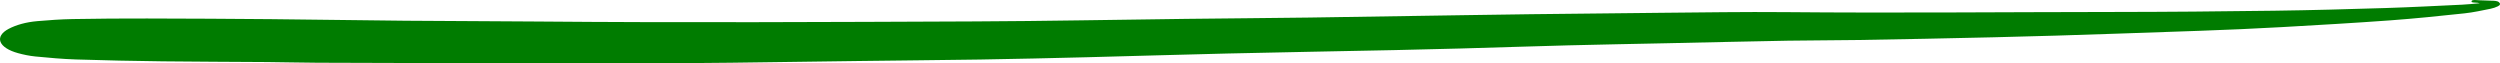 <svg xmlns="http://www.w3.org/2000/svg" width="512" height="13" viewBox="0 0 512 13" fill="none"><path d="M507.85 0.667C507.722 0.631 507.589 0.599 507.451 0.57C506.913 0.506 505.981 0.582 506.187 0.206C506.365 -0.123 507.19 0.037 507.76 0.054C508.584 0.079 509.405 0.131 510.229 0.145C510.861 0.157 511.446 0.171 511.773 0.444C512.135 0.745 512.063 1.046 511.568 1.286C511.147 1.5 510.625 1.675 510.034 1.801C508.288 2.143 506.553 2.54 504.704 2.737C499.675 3.271 494.628 3.799 489.521 4.17C482.177 4.705 474.789 5.129 467.395 5.549C456.222 6.188 444.964 6.484 433.736 6.886C425.256 7.19 416.762 7.431 408.262 7.637C398.936 7.863 389.601 8.035 380.268 8.196C375.573 8.278 370.868 8.248 366.176 8.333C357.889 8.481 349.616 8.68 341.337 8.856C334.601 8.999 327.862 9.116 321.131 9.289C313.794 9.481 306.466 9.727 299.133 9.932C294.666 10.057 290.196 10.166 285.722 10.258C274.24 10.497 262.751 10.698 251.272 10.961C241.724 11.18 232.188 11.483 222.641 11.722C215.358 11.903 208.07 12.074 200.778 12.191C192.437 12.325 184.088 12.377 175.746 12.495C158.394 12.741 141.044 13.021 123.677 12.999C112.84 12.984 102.002 12.96 91.164 12.928C82.429 12.906 73.694 12.889 64.959 12.847C61.533 12.831 58.11 12.736 54.685 12.708C47.556 12.652 40.414 12.65 33.295 12.562C27.383 12.488 21.478 12.366 15.576 12.178C12.785 12.089 10.009 11.834 7.271 11.569C6.01 11.448 4.771 11.181 3.68 10.881C2.731 10.62 1.923 10.279 1.307 9.881C0.691 9.482 0.281 9.035 0.102 8.567C-0.077 8.1 -0.02 7.621 0.269 7.163C0.557 6.705 1.072 6.277 1.779 5.906C3.298 5.113 5.268 4.535 7.665 4.327C10.038 4.121 12.46 3.948 14.878 3.904C19.954 3.813 25.042 3.776 30.124 3.788C38.583 3.804 47.041 3.848 55.5 3.923C64.675 4.006 73.846 4.163 83.02 4.246C91.976 4.326 100.935 4.328 109.89 4.406C139.806 4.669 169.721 4.512 199.633 4.387C214.058 4.326 228.483 4.038 242.908 3.864C251.309 3.764 259.712 3.708 268.111 3.595C278.666 3.453 289.215 3.27 299.766 3.107C304.353 3.036 308.94 2.963 313.527 2.909C322.478 2.804 331.431 2.697 340.382 2.62C348.784 2.548 357.194 2.408 365.589 2.484C388.04 2.689 410.485 2.47 432.932 2.451C443.878 2.442 454.827 2.343 465.772 2.196C473.393 2.094 481.009 1.88 488.613 1.644C493.844 1.482 499.048 1.202 504.265 0.958C505.41 0.905 506.534 0.776 507.85 0.667Z" fill="#007C00"></path></svg>